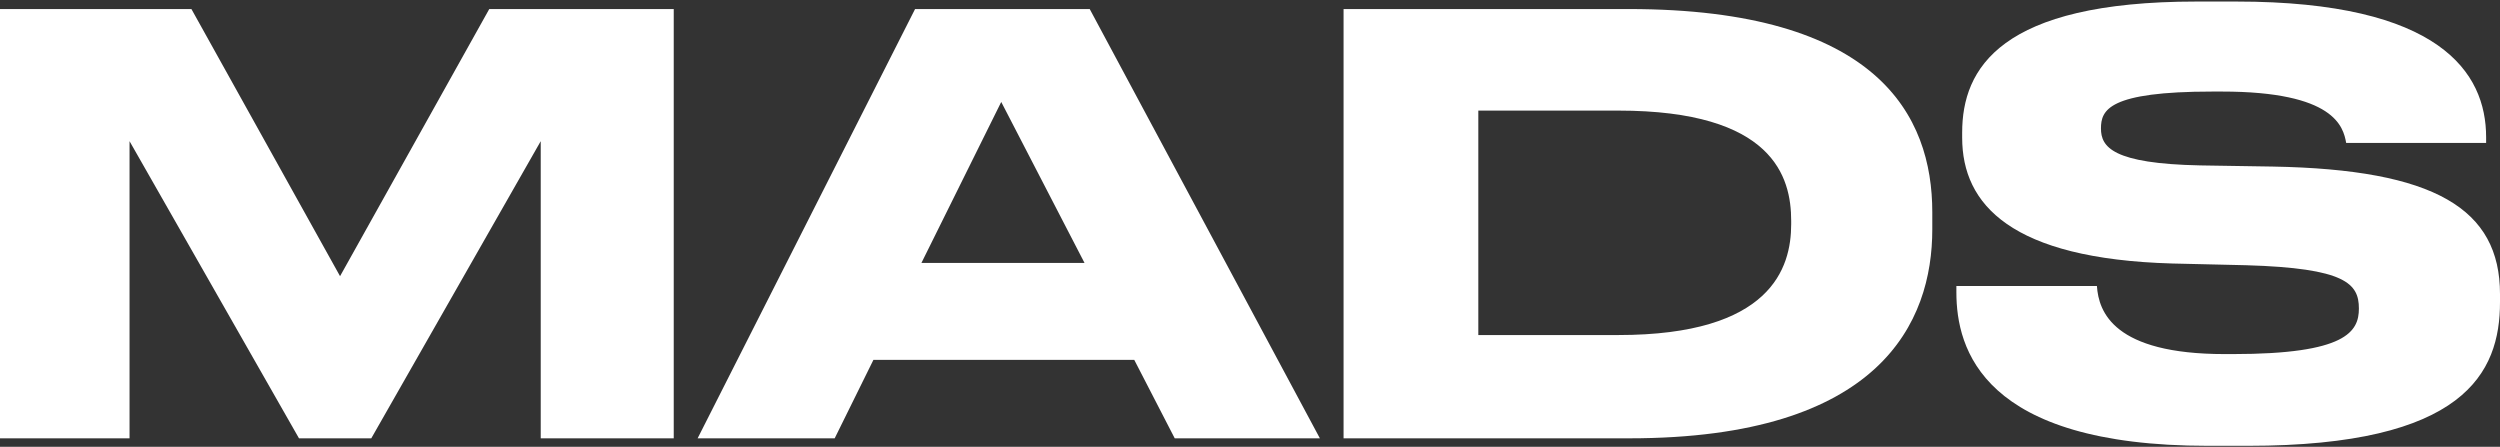 <svg width="996" height="178" viewBox="0 0 996 178" fill="none" xmlns="http://www.w3.org/2000/svg">
<rect x="0" y="0" width="996" height="178" fill="#333333" stroke="none"/>
<path d="M0 174.628V3.605H76.263L135.476 110.034L194.919 3.605H268.417V174.628H215.425V56.245L147.917 174.628H119.117L51.61 56.245V174.628H0Z" fill="white"/>
<path d="M432.07 104.747L398.892 40.614L367.097 104.747H432.07ZM468.013 174.628L451.885 143.366H347.974L332.537 174.628H277.932L364.563 3.605H434.144L525.843 174.628H468.013Z" fill="white"/>
<path d="M535.277 174.628V3.605H648.865C748.168 3.605 769.825 46.13 769.825 84.519V91.415C769.825 128.194 749.32 174.628 649.095 174.628H535.277ZM588.961 44.062V133.481H644.718C705.544 133.481 713.608 106.816 713.608 89.346V87.967C713.608 70.497 706.465 44.062 644.718 44.062H588.961Z" fill="white"/>
<path d="M895.545 177.616H879.648C789.791 177.616 779.423 138.998 779.423 116.471V113.942H835.41C836.102 124.286 842.092 141.067 886.329 141.067H889.555C934.713 141.067 939.782 132.102 939.782 122.907C939.782 113.023 934.483 106.816 894.854 105.667L865.363 104.977C801.311 103.138 781.727 81.531 781.727 54.866V52.797C781.727 27.281 796.934 0.616 875.039 0.616H890.937C972.038 0.616 990.47 28.89 990.47 54.636V56.934H934.713C933.561 50.498 930.105 36.476 885.177 36.476H881.491C840.018 36.476 837.023 43.832 837.023 51.188C837.023 58.544 841.631 65.21 876.652 65.899L905.452 66.359C969.965 67.508 996 83.14 996 117.16V120.379C996 148.653 981.715 177.616 895.545 177.616Z" fill="white"/>
</svg>
